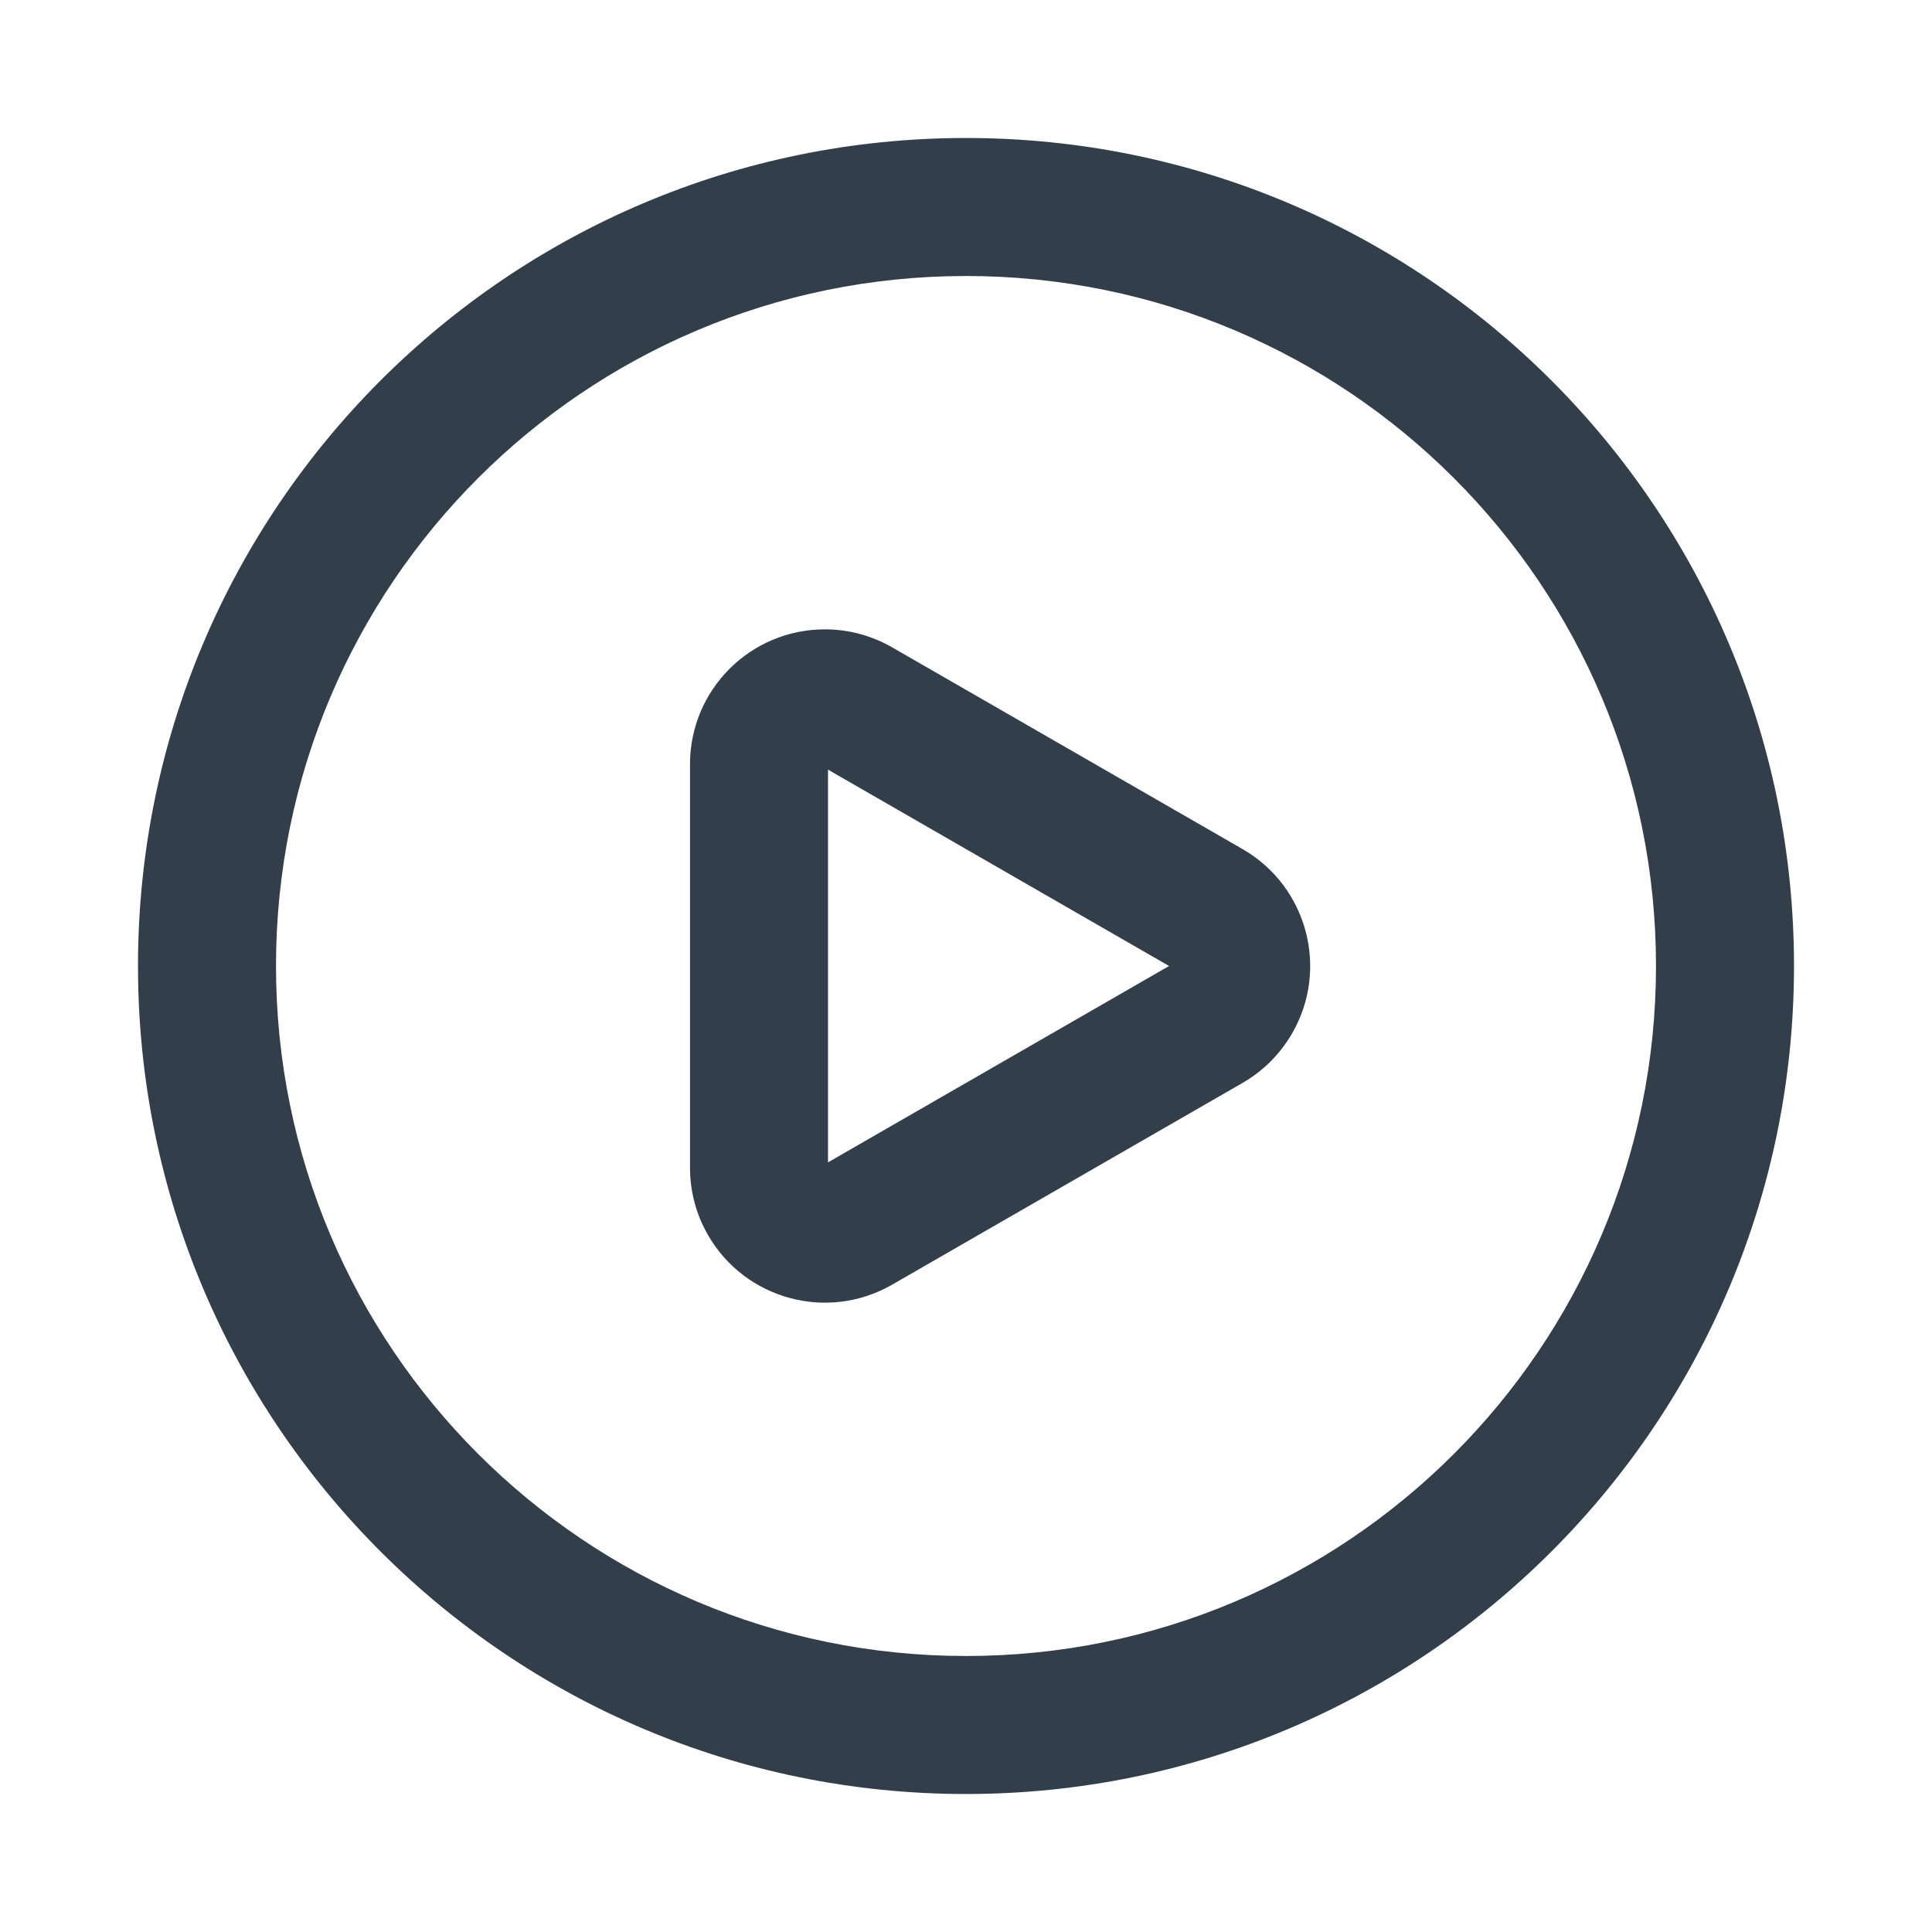 <svg width="28" height="28" viewBox="0 0 28 28" fill="none" xmlns="http://www.w3.org/2000/svg">
<path d="M14 2C20.627 2 26 7.373 26 14C26 20.627 20.627 26 14 26C7.373 26 2 20.627 2 14C2 7.373 7.373 2 14 2ZM14 4C8.477 4 4 8.477 4 14C4 19.523 8.477 24 14 24C19.523 24 24 19.523 24 14C24 8.477 19.523 4 14 4ZM11.955 9.121C12.297 9.121 12.633 9.211 12.93 9.382L18.009 12.306C18.944 12.845 19.266 14.04 18.727 14.975C18.555 15.274 18.307 15.522 18.009 15.694L12.93 18.618C11.995 19.157 10.799 18.835 10.261 17.899C10.09 17.603 10 17.266 10 16.924V11.076C10 9.996 10.875 9.121 11.955 9.121ZM12 11.154V16.846L16.943 14L12 11.154Z" fill="#323F4B"/>
</svg>
